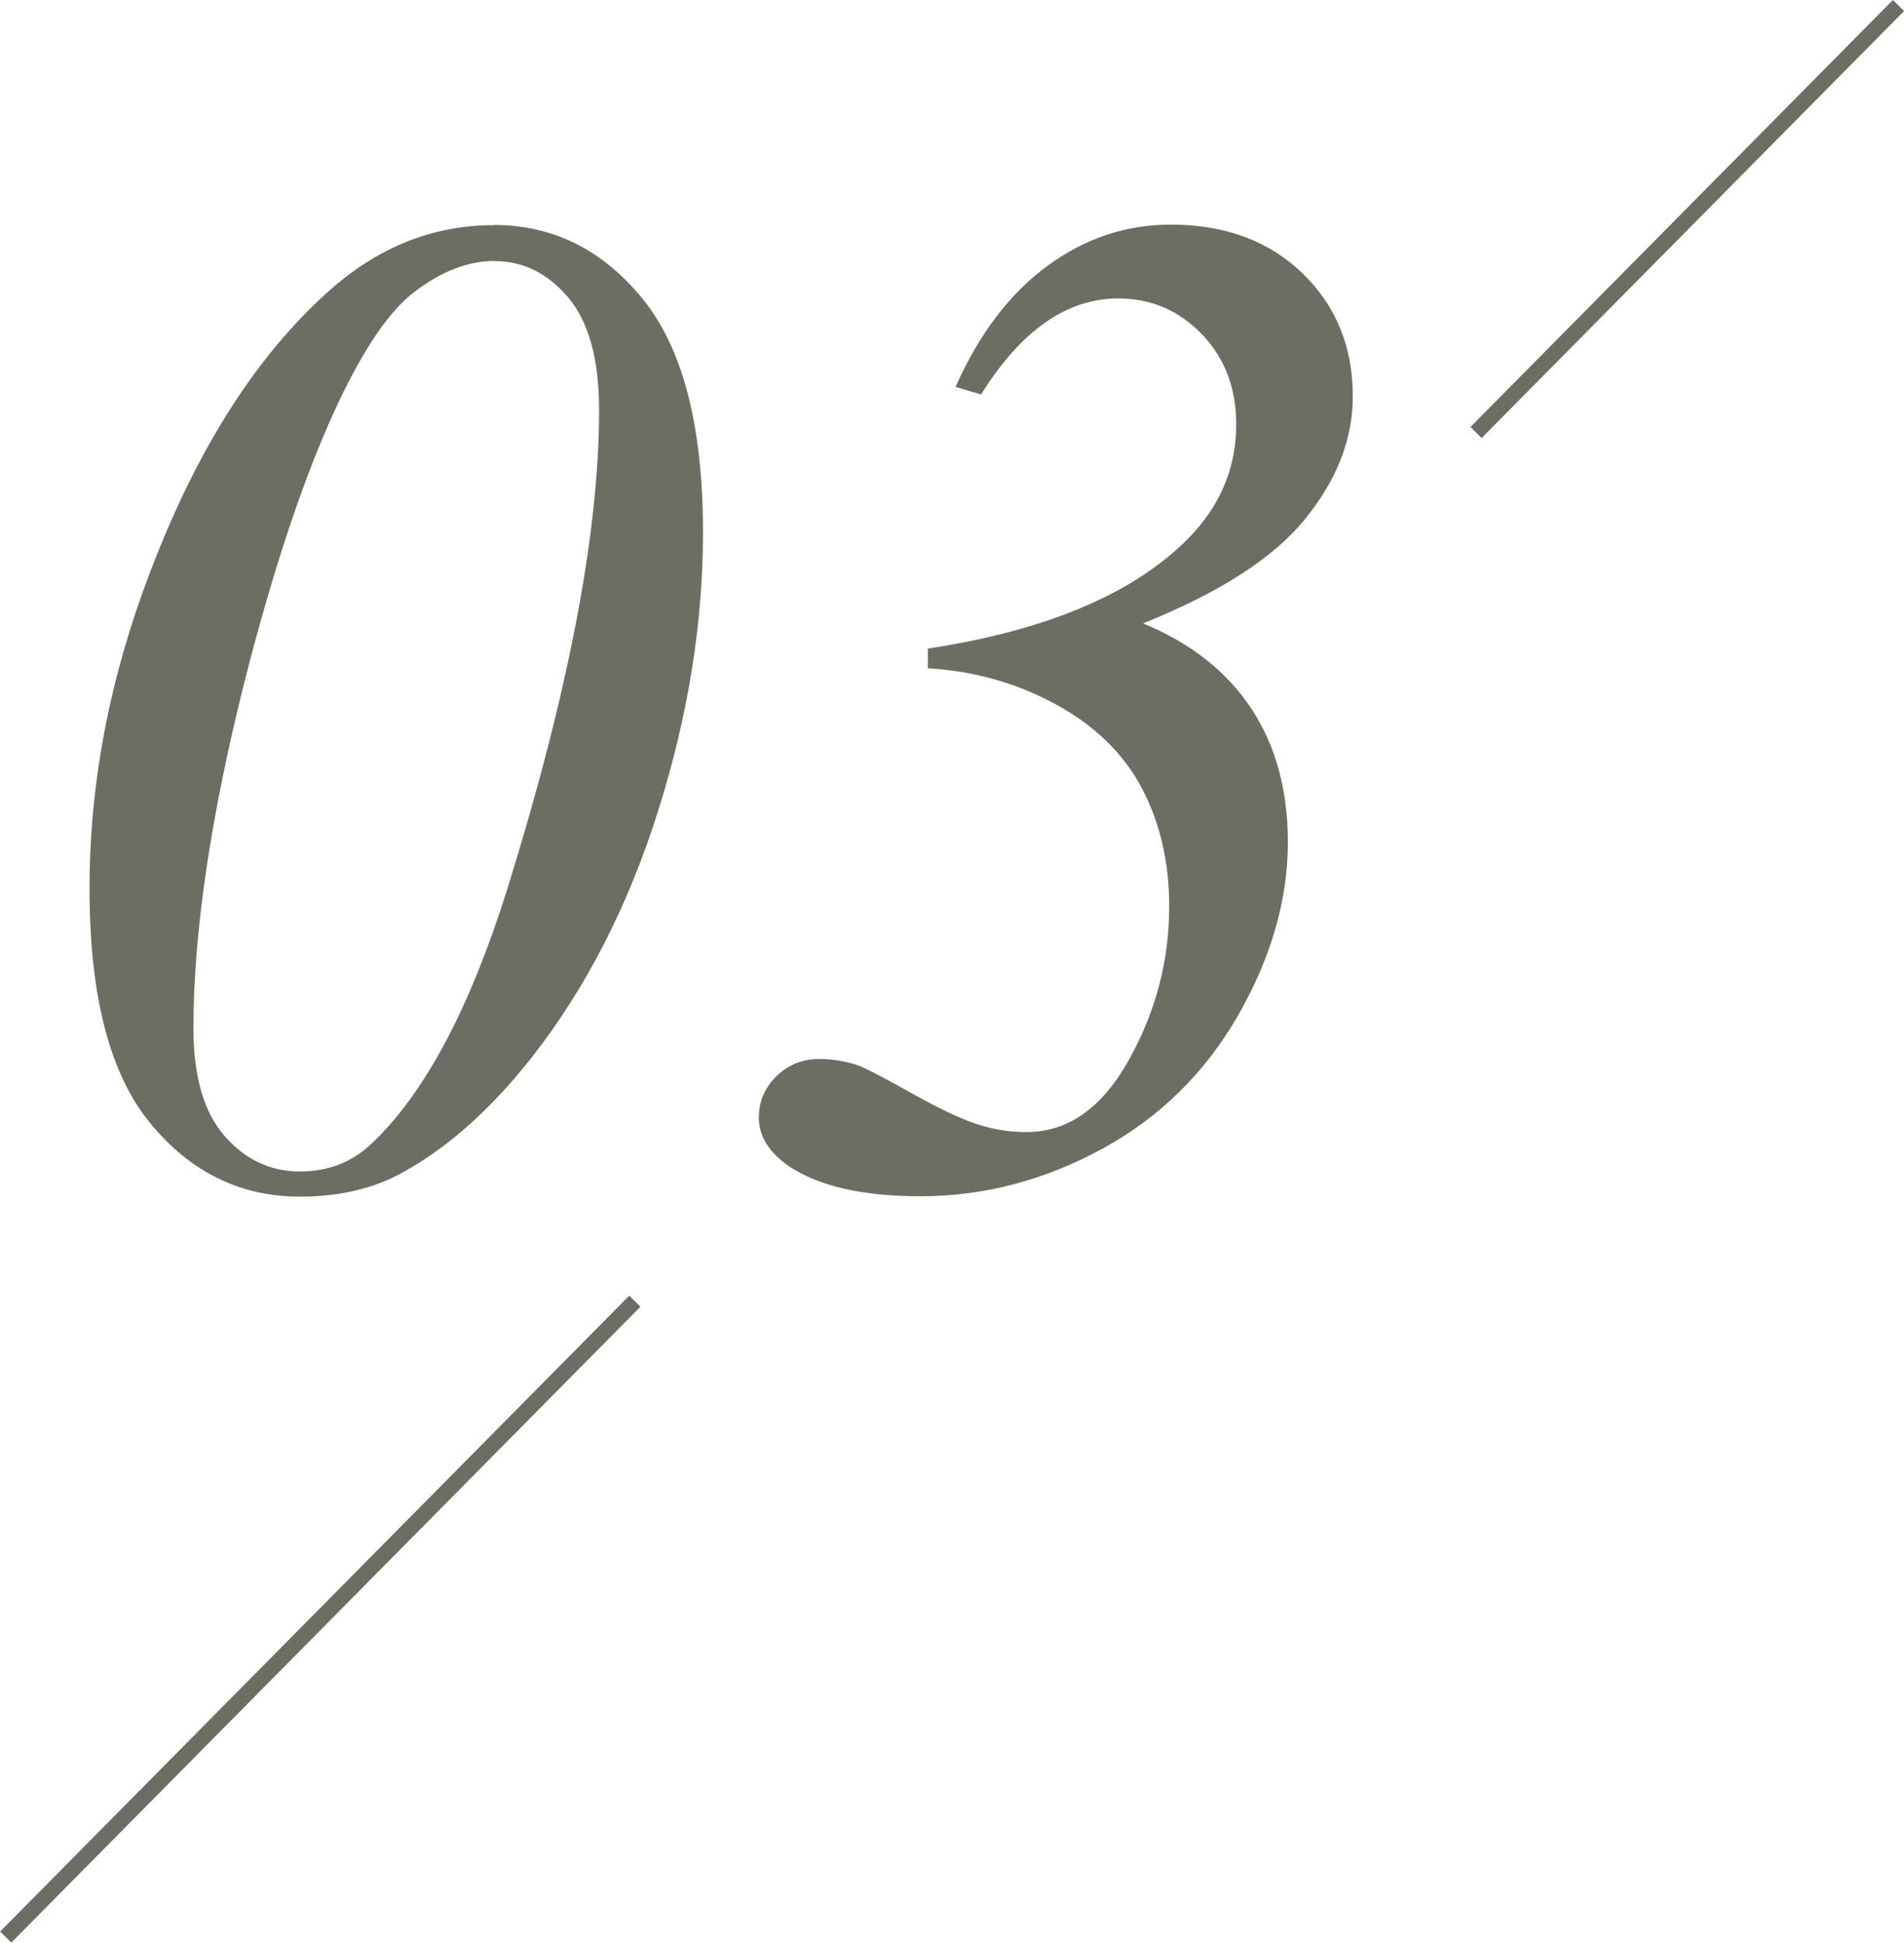 <svg data-name="レイヤー 1" xmlns="http://www.w3.org/2000/svg" width="100.59" height="102.59" viewBox="0 0 100.59 102.59"><path d="M26.1 11.88c3.11 0 5.73 1.3 7.85 3.9 2.12 2.6 3.19 6.71 3.19 12.32 0 4.81-.79 9.72-2.37 14.72-1.58 5.01-3.8 9.34-6.67 13.01-2.28 2.89-4.68 4.98-7.18 6.27-1.46.73-3.15 1.09-5.07 1.09-3.16 0-5.8-1.3-7.93-3.9s-3.19-6.72-3.19-12.35S5.8 35.79 7.94 30.18c2.5-6.56 5.7-11.54 9.58-14.94 2.55-2.23 5.41-3.35 8.56-3.35zm.04 1.9c-1.41 0-2.84.55-4.28 1.66s-2.94 3.41-4.48 6.91c-1.54 3.5-3.02 8.01-4.43 13.52-1.82 7.22-2.73 13.36-2.73 18.44 0 2.53.55 4.42 1.64 5.67 1.09 1.25 2.42 1.88 3.97 1.88s2.75-.49 3.79-1.46c2.79-2.62 5.19-7.11 7.18-13.45 3.23-10.37 4.85-18.8 4.85-25.29 0-2.7-.55-4.68-1.64-5.96-1.09-1.28-2.38-1.91-3.86-1.91zm22.88 21.53v-1.06c5.88-.9 10.26-2.65 13.16-5.25 2.09-1.85 3.13-4.04 3.13-6.6 0-1.92-.61-3.5-1.82-4.76-1.21-1.25-2.68-1.88-4.41-1.88-2.72 0-5.14 1.69-7.25 5.07l-1.35-.4c1.26-2.82 2.88-4.95 4.87-6.4 1.98-1.45 4.15-2.17 6.5-2.17 2.87 0 5.19.86 6.96 2.57s2.66 3.88 2.66 6.5c0 2.24-.83 4.39-2.5 6.45-1.66 2.07-4.53 3.91-8.58 5.54 2.53 1.04 4.43 2.55 5.72 4.5 1.29 1.96 1.93 4.31 1.93 7.05 0 3.04-.88 6.08-2.62 9.13-1.75 3.05-4.15 5.41-7.2 7.07-3.05 1.66-6.25 2.5-9.6 2.5-3.06 0-5.38-.54-6.96-1.6-1.04-.73-1.57-1.58-1.57-2.55 0-.85.31-1.58.93-2.19.62-.61 1.38-.91 2.28-.91.63 0 1.26.1 1.9.29.39.12 1.34.61 2.86 1.46s2.7 1.42 3.55 1.69c.85.28 1.72.42 2.62.42 2.19 0 3.99-1.27 5.41-3.81s2.13-5.24 2.13-8.11c0-2.33-.48-4.41-1.44-6.23-.96-1.82-2.47-3.3-4.54-4.43s-4.33-1.77-6.78-1.91z" fill="#6e6d64"/><path d="M33.54 68.71L.3 102.29m100-102L77.98 22.84" fill="none" stroke="#6e6d64" stroke-miterlimit="10" stroke-width=".83"/></svg>